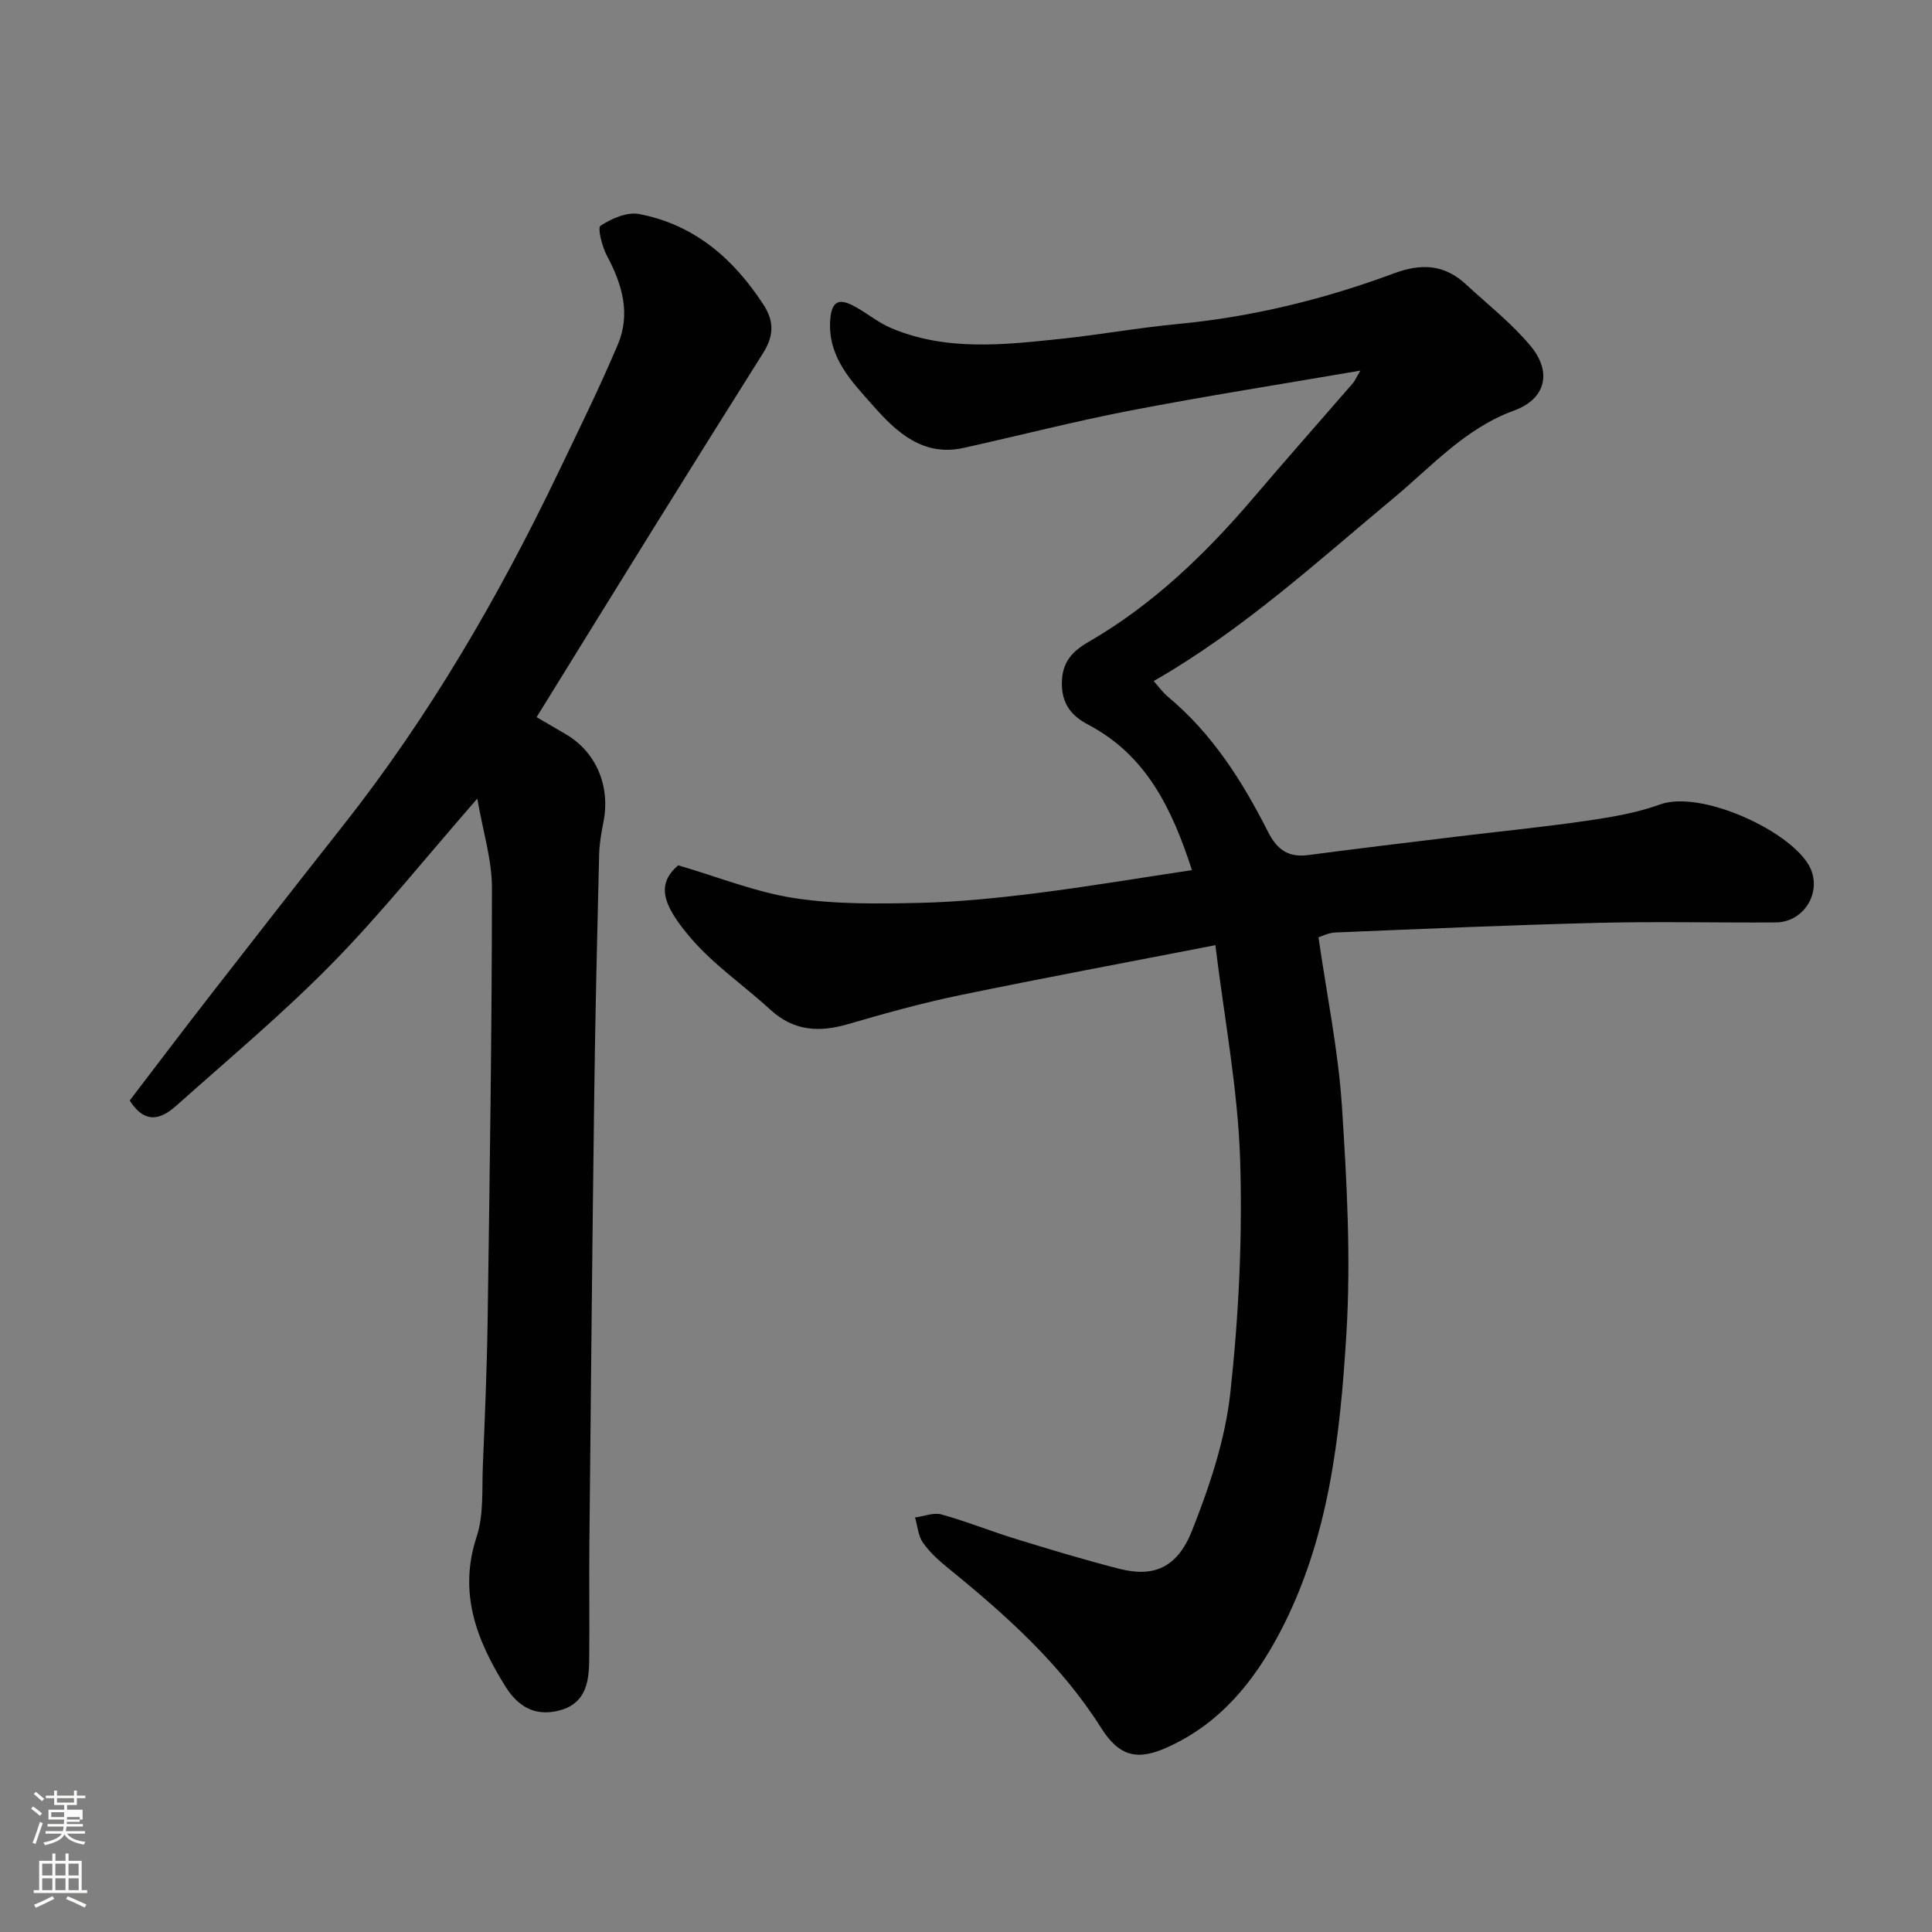 <svg enable-background="new 0 0 400 400" viewBox="0 0 400 400" xmlns="http://www.w3.org/2000/svg"><rect x="0" y="0" width="400" height="400" fill="#808080" stroke="none"/><path d="m6.44 374.46.42-.45c.65.47 1.27.95 1.85 1.44l-.45.49c-.65-.56-1.25-1.06-1.82-1.48m.93 7.33-.63-.26c.55-1.36 1.05-2.8 1.52-4.33.19.1.38.19.59.27-.46 1.29-.95 2.73-1.48 4.32m-.38-10.38.44-.42c.43.34 1.01.82 1.74 1.44l-.49.49c-.53-.51-1.09-1.01-1.69-1.51m2.5.35h1.72v-1.04h.59v1.04h3.52v-1.04h.59v1.04h1.75v.53h-1.75v1.42h-2.03v.97h3.22v2.03h-3.24c0 .35-.01.66-.03.93h3.32v.53h-3.37c-.03.27-.08.58-.15.94h3.96v.53h-3.71c.67.92 1.93 1.48 3.79 1.68-.13.24-.23.44-.29.59-2.13-.38-3.48-1.08-4.04-2.12-.43.97-1.77 1.72-4.03 2.23-.09-.19-.2-.37-.33-.55 2.1-.42 3.37-1.03 3.81-1.83h-3.36v-.53h3.58c.08-.29.13-.61.16-.94h-3.33v-.53h3.39c.02-.27.04-.58.04-.93h-3.23v-2.03h3.25v-.97h-2.07v-1.42h-1.73zm1.12 3.44v1h2.65c.01-.3.02-.44.01-.4v-.25-.35zm1.19-2h3.52v-.91h-3.52zm4.71 3h-2.63v.59c0 .15-.01.28-.01.4h2.64v-1.99z" fill="#fbfcfa"/><path d="m13.56 383.74h.63v1.52h2.72v6.07h1.13v.6h-11.06v-.6h1.13v-6.07h2.73v-1.52h.63v1.52h2.1v-1.52zm-2.69 8.83.38.56c-1.24.63-2.53 1.25-3.85 1.85-.1-.21-.21-.42-.34-.63 1.36-.55 2.63-1.15 3.81-1.78m-2.13-4.27h2.1v-2.45h-2.1zm0 3.04h2.1v-2.46h-2.1zm2.72-3.04h2.1v-2.45h-2.1zm0 3.04h2.1v-2.46h-2.1zm6.07 3.6c-1.41-.71-2.7-1.3-3.86-1.78l.35-.56c1.45.62 2.75 1.19 3.88 1.72zm-1.25-9.09h-2.1v2.45h2.1zm-2.09 5.49h2.1v-2.46h-2.1z" fill="#fbfcfa"/><g fill="#010101"><path d="m251.63 195.69c-18.5 3.6-35.77 6.81-52.97 10.37-7.79 1.61-15.49 3.76-23.14 5.99-5.97 1.74-11.24 1.4-16.02-3-5.46-5.01-11.74-9.28-16.51-14.87-6.17-7.21-6.94-11.22-2.59-15.03 8.39 2.45 16.1 5.58 24.1 6.8 8.48 1.3 17.25 1.17 25.88.98 8.04-.18 16.1-1 24.09-2 10.68-1.34 21.3-3.13 32.31-4.78-4.11-12.68-9.42-23.77-21.5-30.13-3.36-1.77-5.44-4.17-5.43-8.55s2.17-6.63 5.47-8.54c13.44-7.76 24.39-18.35 34.37-30.08 6.73-7.9 13.61-15.67 20.41-23.51.4-.46.63-1.05 1.55-2.61-16.46 2.83-31.98 5.26-47.41 8.23-11.65 2.24-23.17 5.21-34.76 7.78-8.39 1.86-13.93-3.32-18.68-8.71-4.43-5.02-9.53-10.07-8.9-17.95.3-3.71 1.81-4.29 4.64-2.85 2.74 1.4 5.15 3.51 7.97 4.7 11.39 4.81 23.27 3.47 35.07 2.23 8.14-.86 16.22-2.32 24.37-3.09 15.37-1.47 30.24-5.12 44.64-10.47 5.79-2.15 10.49-1.83 14.93 2.28 4.54 4.2 9.5 8.07 13.41 12.8 4.46 5.4 3.07 10.94-3.44 13.31-10.14 3.69-17.03 11.53-24.89 18.07-15.96 13.28-31.28 27.37-49.74 37.94.99 1.11 1.84 2.33 2.93 3.24 9.18 7.63 15.42 17.49 20.72 27.94 1.9 3.75 4.21 5.4 8.37 4.85 10.23-1.35 20.48-2.58 30.72-3.82 8.95-1.09 17.93-1.97 26.85-3.27 5.14-.75 10.38-1.62 15.23-3.38 8.29-3.02 26.35 5.13 30.73 12.42 3.13 5.21-.63 11.96-6.78 12-12.17.08-24.34-.22-36.5.08-18.21.45-36.41 1.25-54.61 2-1.52.06-3 .84-3.54 1 1.74 12.07 4.1 23.47 4.85 34.97 1.03 15.72 1.88 31.59.92 47.27-1.3 21.16-3.62 42.41-13.78 61.71-5.36 10.18-12.37 18.81-23.23 23.73-6.22 2.82-9.98 1.99-13.76-3.99-8.32-13.17-19.7-23.36-31.63-33.05-1.93-1.57-3.85-3.29-5.26-5.3-1-1.42-1.12-3.46-1.64-5.22 1.83-.24 3.83-1.08 5.47-.63 5.17 1.43 10.16 3.46 15.3 5.04 7.15 2.2 14.32 4.37 21.56 6.22 6.99 1.79 11.94-.14 15.01-7.89 3.62-9.14 6.87-18.81 7.93-28.5 1.76-16.08 2.55-32.39 2.03-48.55-.5-14.62-3.29-29.15-5.12-44.18z"/><path d="m98.82 165.34c-10.72 12.27-19.86 23.74-30.07 34.15-10.16 10.35-21.35 19.7-32.18 29.37-3.03 2.71-6.39 4.19-9.72-1.01 5.52-7.22 11.19-14.72 16.96-22.14 9.04-11.63 18.1-23.24 27.22-34.79 17.8-22.55 32.14-47.21 44.54-73.05 4.22-8.8 8.55-17.57 12.35-26.55 2.67-6.3.93-12.41-2.22-18.29-1.03-1.91-2.04-5.84-1.37-6.29 2.26-1.49 5.48-2.9 7.98-2.43 11.42 2.18 19.55 9.2 25.79 18.82 2.32 3.57 2 6.61-.1 9.95-7.56 12.01-15.08 24.03-22.57 36.08-8.08 13-16.11 26.03-24.33 39.32 1.94 1.14 4.02 2.35 6.09 3.56 6.23 3.66 9.22 10.73 7.75 18.12-.44 2.24-.84 4.52-.9 6.8-.4 16.59-.8 33.18-1.01 49.78-.41 31.08-.7 62.17-1.01 93.25-.08 8.03.07 16.06-.04 24.09-.07 4.63-.96 8.85-6.5 10.14-5.02 1.17-8.4-1.15-10.85-5.07-5.94-9.54-9.79-19.34-5.94-31.01 1.5-4.56 1.07-9.79 1.28-14.72.43-10.26.86-20.52 1-30.79.42-29.58.87-59.17.88-88.76.01-5.86-1.86-11.72-3.03-18.53z"/></g></svg>